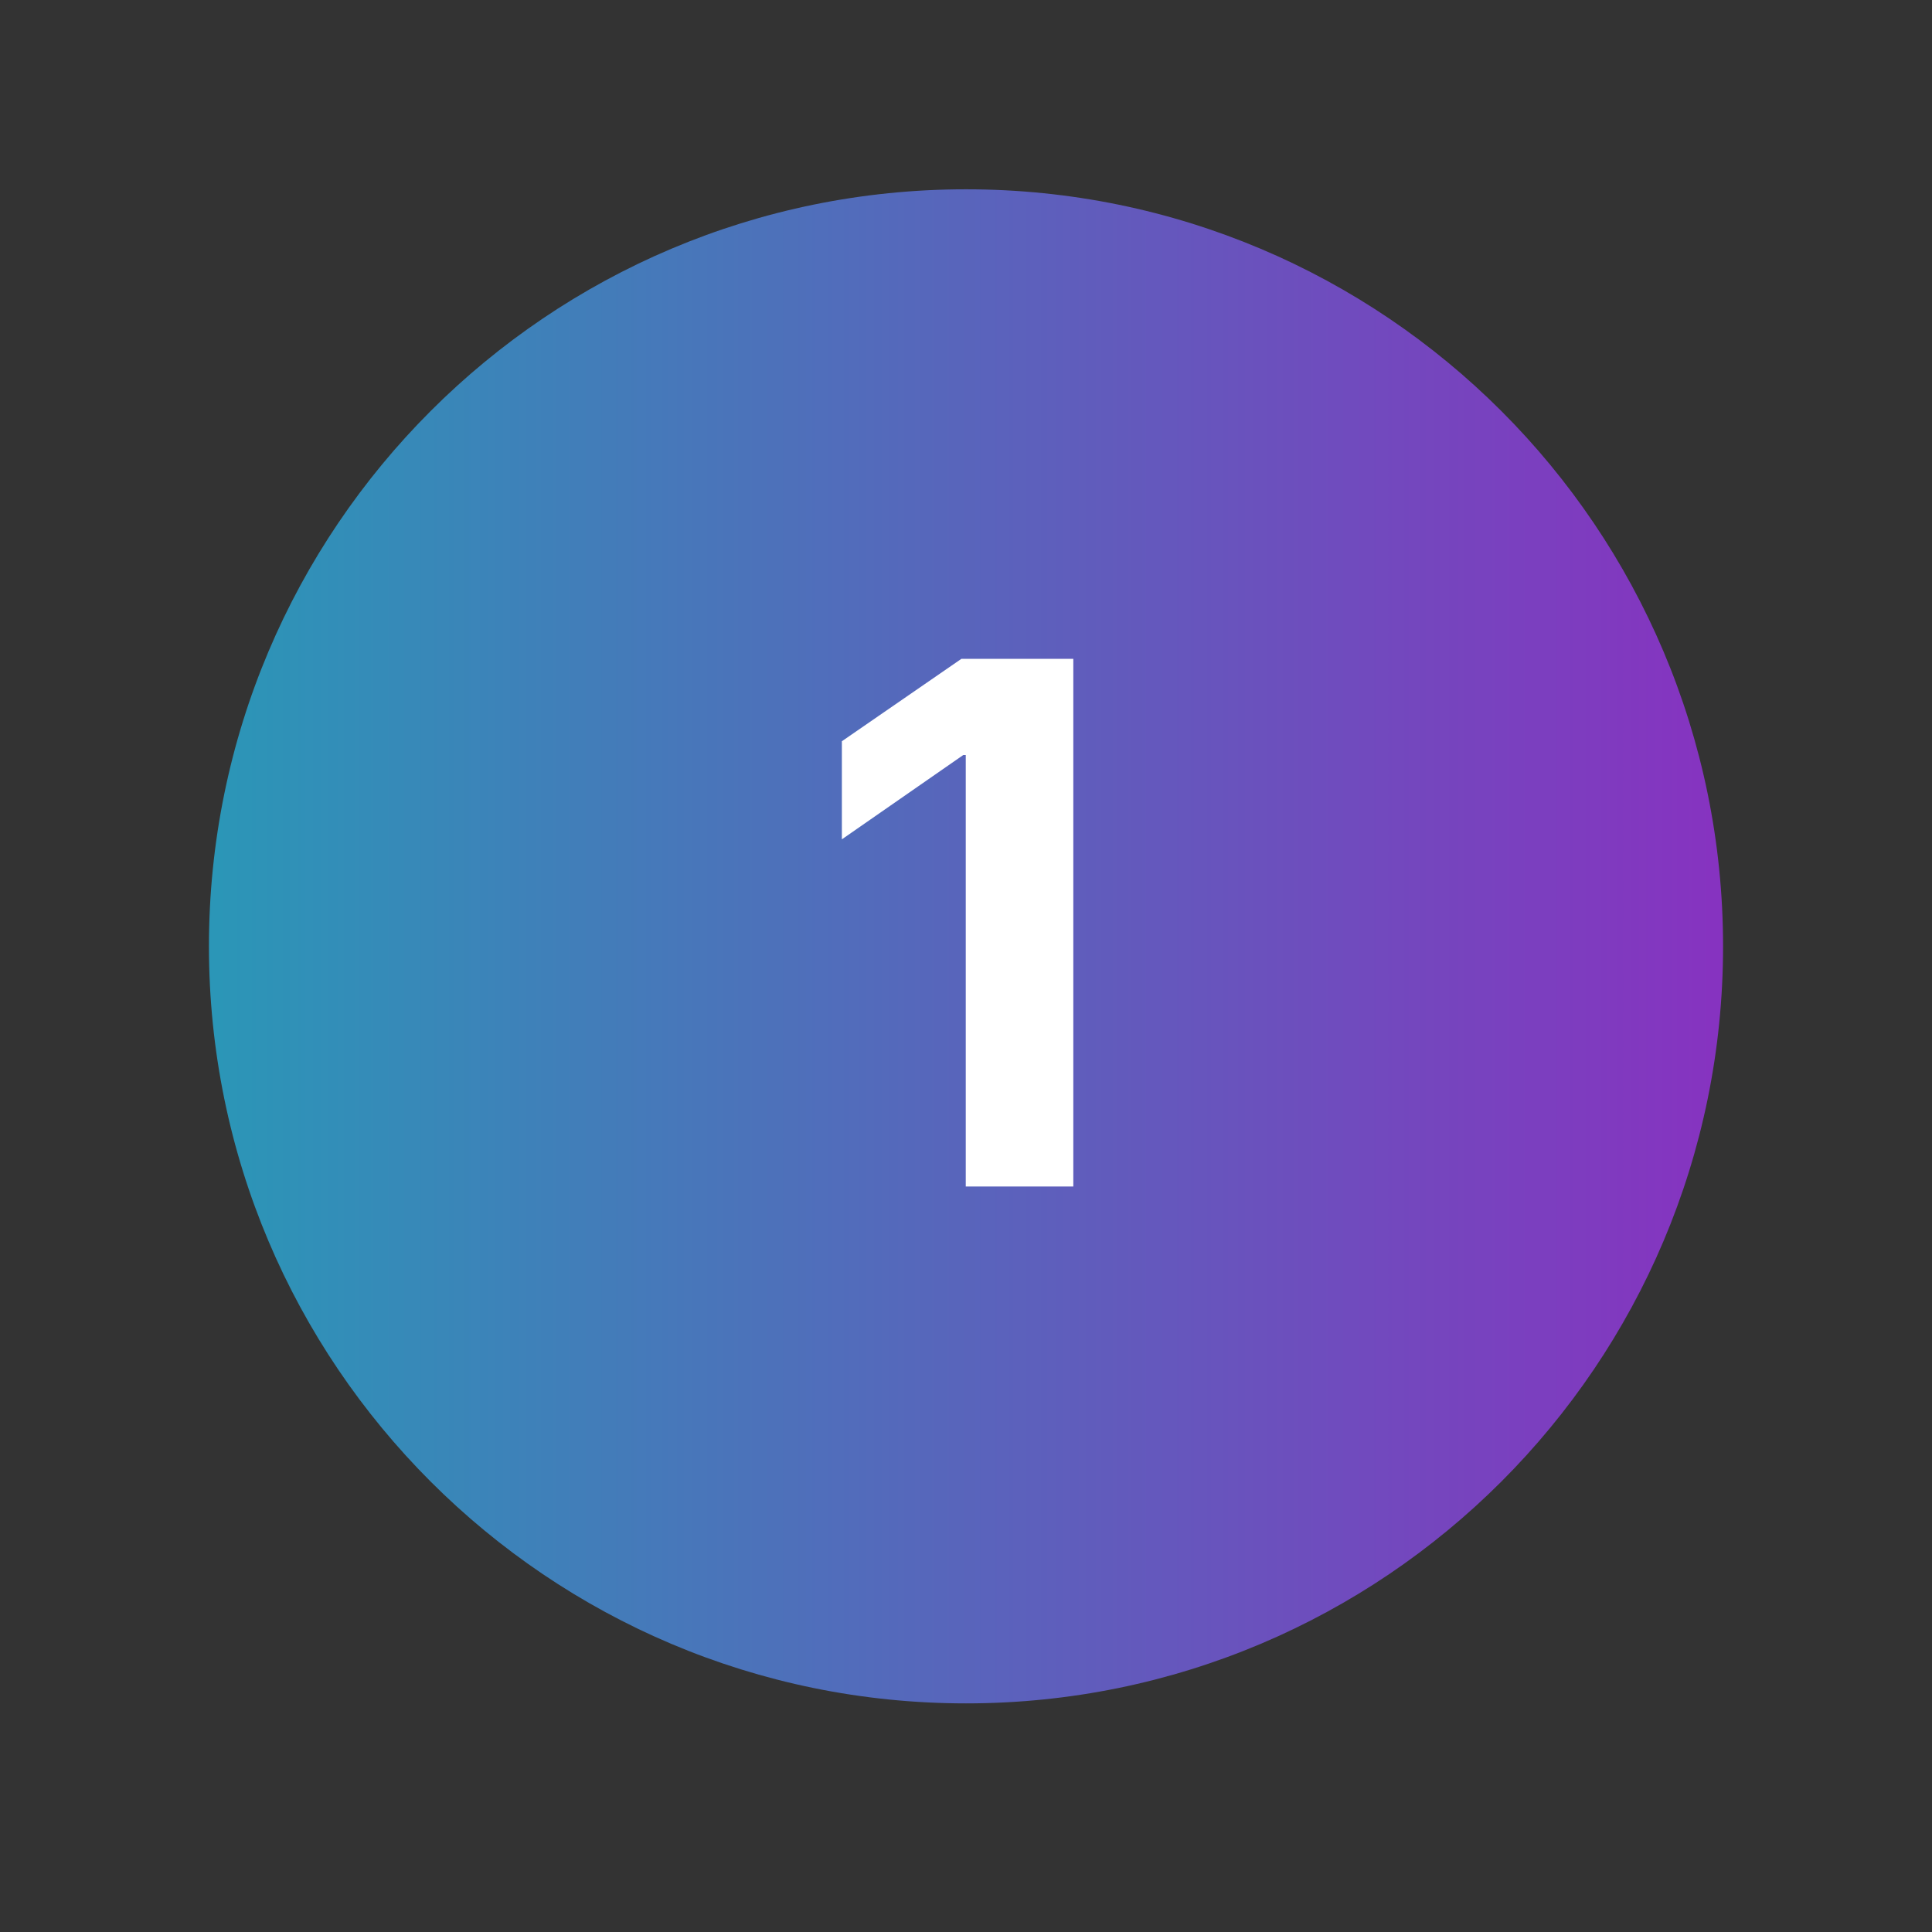 <?xml version="1.0" encoding="UTF-8" standalone="no"?>
<svg xmlns="http://www.w3.org/2000/svg" xmlns:xlink="http://www.w3.org/1999/xlink" width="64" zoomAndPan="magnify" viewBox="0 0 48 48" height="64" preserveAspectRatio="xMidYMid meet" version="1.0"><rect x="0" y="0" width="48" height="48" fill="#333333" stroke="none"/><defs><g/><clipPath id="123c8704bd"><path d="M 5.191 4.703 L 42.809 4.703 L 42.809 42.32 L 5.191 42.32 Z M 5.191 4.703 " clip-rule="nonzero"/></clipPath><clipPath id="a99c7f190b"><path d="M 24 4.703 C 13.613 4.703 5.191 13.121 5.191 23.512 C 5.191 33.898 13.613 42.32 24 42.32 C 34.387 42.32 42.809 33.898 42.809 23.512 C 42.809 13.121 34.387 4.703 24 4.703 Z M 24 4.703 " clip-rule="nonzero"/></clipPath><clipPath id="a9989de9f7"><path d="M 0.191 0.703 L 37.809 0.703 L 37.809 38.32 L 0.191 38.32 Z M 0.191 0.703 " clip-rule="nonzero"/></clipPath><clipPath id="575406d339"><path d="M 19 0.703 C 8.613 0.703 0.191 9.121 0.191 19.512 C 0.191 29.898 8.613 38.32 19 38.32 C 29.387 38.32 37.809 29.898 37.809 19.512 C 37.809 9.121 29.387 0.703 19 0.703 Z M 19 0.703 " clip-rule="nonzero"/></clipPath><linearGradient x1="0" gradientTransform="matrix(0.147, 0, 0, 0.147, 0.192, 0.702)" y1="128" x2="256" gradientUnits="userSpaceOnUse" y2="128" id="7877ab0f72"><stop stop-opacity="1" stop-color="rgb(16.859%, 58.82%, 71.759%)" offset="0"/><stop stop-opacity="1" stop-color="rgb(17%, 58.665%, 71.773%)" offset="0.008"/><stop stop-opacity="1" stop-color="rgb(17.282%, 58.359%, 71.8%)" offset="0.016"/><stop stop-opacity="1" stop-color="rgb(17.563%, 58.054%, 71.828%)" offset="0.023"/><stop stop-opacity="1" stop-color="rgb(17.845%, 57.747%, 71.855%)" offset="0.031"/><stop stop-opacity="1" stop-color="rgb(18.127%, 57.44%, 71.883%)" offset="0.039"/><stop stop-opacity="1" stop-color="rgb(18.41%, 57.133%, 71.912%)" offset="0.047"/><stop stop-opacity="1" stop-color="rgb(18.69%, 56.827%, 71.939%)" offset="0.055"/><stop stop-opacity="1" stop-color="rgb(18.973%, 56.522%, 71.967%)" offset="0.062"/><stop stop-opacity="1" stop-color="rgb(19.255%, 56.215%, 71.994%)" offset="0.07"/><stop stop-opacity="1" stop-color="rgb(19.536%, 55.908%, 72.021%)" offset="0.078"/><stop stop-opacity="1" stop-color="rgb(19.818%, 55.602%, 72.049%)" offset="0.086"/><stop stop-opacity="1" stop-color="rgb(20.1%, 55.296%, 72.076%)" offset="0.094"/><stop stop-opacity="1" stop-color="rgb(20.383%, 54.99%, 72.104%)" offset="0.102"/><stop stop-opacity="1" stop-color="rgb(20.663%, 54.683%, 72.131%)" offset="0.109"/><stop stop-opacity="1" stop-color="rgb(20.946%, 54.376%, 72.159%)" offset="0.117"/><stop stop-opacity="1" stop-color="rgb(21.228%, 54.071%, 72.186%)" offset="0.125"/><stop stop-opacity="1" stop-color="rgb(21.51%, 53.764%, 72.214%)" offset="0.133"/><stop stop-opacity="1" stop-color="rgb(21.791%, 53.458%, 72.241%)" offset="0.141"/><stop stop-opacity="1" stop-color="rgb(22.073%, 53.151%, 72.269%)" offset="0.148"/><stop stop-opacity="1" stop-color="rgb(22.356%, 52.846%, 72.298%)" offset="0.156"/><stop stop-opacity="1" stop-color="rgb(22.636%, 52.539%, 72.325%)" offset="0.164"/><stop stop-opacity="1" stop-color="rgb(22.919%, 52.232%, 72.353%)" offset="0.172"/><stop stop-opacity="1" stop-color="rgb(23.201%, 51.926%, 72.38%)" offset="0.18"/><stop stop-opacity="1" stop-color="rgb(23.483%, 51.62%, 72.408%)" offset="0.188"/><stop stop-opacity="1" stop-color="rgb(23.764%, 51.314%, 72.435%)" offset="0.195"/><stop stop-opacity="1" stop-color="rgb(24.046%, 51.007%, 72.462%)" offset="0.203"/><stop stop-opacity="1" stop-color="rgb(24.329%, 50.7%, 72.49%)" offset="0.211"/><stop stop-opacity="1" stop-color="rgb(24.611%, 50.395%, 72.517%)" offset="0.219"/><stop stop-opacity="1" stop-color="rgb(24.892%, 50.089%, 72.545%)" offset="0.227"/><stop stop-opacity="1" stop-color="rgb(25.174%, 49.782%, 72.572%)" offset="0.234"/><stop stop-opacity="1" stop-color="rgb(25.456%, 49.475%, 72.6%)" offset="0.242"/><stop stop-opacity="1" stop-color="rgb(25.737%, 49.17%, 72.627%)" offset="0.25"/><stop stop-opacity="1" stop-color="rgb(26.019%, 48.863%, 72.655%)" offset="0.258"/><stop stop-opacity="1" stop-color="rgb(26.302%, 48.557%, 72.684%)" offset="0.266"/><stop stop-opacity="1" stop-color="rgb(26.584%, 48.25%, 72.711%)" offset="0.273"/><stop stop-opacity="1" stop-color="rgb(26.865%, 47.945%, 72.739%)" offset="0.281"/><stop stop-opacity="1" stop-color="rgb(27.147%, 47.638%, 72.766%)" offset="0.289"/><stop stop-opacity="1" stop-color="rgb(27.429%, 47.331%, 72.794%)" offset="0.297"/><stop stop-opacity="1" stop-color="rgb(27.711%, 47.025%, 72.821%)" offset="0.305"/><stop stop-opacity="1" stop-color="rgb(27.992%, 46.719%, 72.849%)" offset="0.312"/><stop stop-opacity="1" stop-color="rgb(28.275%, 46.413%, 72.876%)" offset="0.32"/><stop stop-opacity="1" stop-color="rgb(28.557%, 46.106%, 72.903%)" offset="0.328"/><stop stop-opacity="1" stop-color="rgb(28.839%, 45.799%, 72.931%)" offset="0.336"/><stop stop-opacity="1" stop-color="rgb(29.12%, 45.494%, 72.958%)" offset="0.344"/><stop stop-opacity="1" stop-color="rgb(29.402%, 45.187%, 72.986%)" offset="0.352"/><stop stop-opacity="1" stop-color="rgb(29.684%, 44.881%, 73.013%)" offset="0.359"/><stop stop-opacity="1" stop-color="rgb(29.965%, 44.574%, 73.042%)" offset="0.367"/><stop stop-opacity="1" stop-color="rgb(30.247%, 44.269%, 73.07%)" offset="0.375"/><stop stop-opacity="1" stop-color="rgb(30.53%, 43.962%, 73.097%)" offset="0.383"/><stop stop-opacity="1" stop-color="rgb(30.812%, 43.655%, 73.125%)" offset="0.391"/><stop stop-opacity="1" stop-color="rgb(31.093%, 43.349%, 73.152%)" offset="0.398"/><stop stop-opacity="1" stop-color="rgb(31.375%, 43.044%, 73.18%)" offset="0.406"/><stop stop-opacity="1" stop-color="rgb(31.657%, 42.737%, 73.207%)" offset="0.414"/><stop stop-opacity="1" stop-color="rgb(31.94%, 42.43%, 73.235%)" offset="0.422"/><stop stop-opacity="1" stop-color="rgb(32.22%, 42.123%, 73.262%)" offset="0.43"/><stop stop-opacity="1" stop-color="rgb(32.503%, 41.817%, 73.289%)" offset="0.438"/><stop stop-opacity="1" stop-color="rgb(32.785%, 41.512%, 73.317%)" offset="0.445"/><stop stop-opacity="1" stop-color="rgb(33.066%, 41.205%, 73.344%)" offset="0.453"/><stop stop-opacity="1" stop-color="rgb(33.348%, 40.898%, 73.372%)" offset="0.461"/><stop stop-opacity="1" stop-color="rgb(33.63%, 40.591%, 73.399%)" offset="0.469"/><stop stop-opacity="1" stop-color="rgb(33.913%, 40.286%, 73.428%)" offset="0.477"/><stop stop-opacity="1" stop-color="rgb(34.193%, 39.98%, 73.456%)" offset="0.484"/><stop stop-opacity="1" stop-color="rgb(34.476%, 39.673%, 73.483%)" offset="0.492"/><stop stop-opacity="1" stop-color="rgb(34.758%, 39.366%, 73.511%)" offset="0.5"/><stop stop-opacity="1" stop-color="rgb(35.04%, 39.061%, 73.538%)" offset="0.508"/><stop stop-opacity="1" stop-color="rgb(35.321%, 38.754%, 73.566%)" offset="0.516"/><stop stop-opacity="1" stop-color="rgb(35.603%, 38.448%, 73.593%)" offset="0.523"/><stop stop-opacity="1" stop-color="rgb(35.886%, 38.141%, 73.621%)" offset="0.531"/><stop stop-opacity="1" stop-color="rgb(36.166%, 37.836%, 73.648%)" offset="0.539"/><stop stop-opacity="1" stop-color="rgb(36.449%, 37.529%, 73.676%)" offset="0.547"/><stop stop-opacity="1" stop-color="rgb(36.731%, 37.222%, 73.703%)" offset="0.555"/><stop stop-opacity="1" stop-color="rgb(37.013%, 36.916%, 73.73%)" offset="0.562"/><stop stop-opacity="1" stop-color="rgb(37.294%, 36.61%, 73.758%)" offset="0.57"/><stop stop-opacity="1" stop-color="rgb(37.576%, 36.304%, 73.787%)" offset="0.578"/><stop stop-opacity="1" stop-color="rgb(37.859%, 35.997%, 73.814%)" offset="0.586"/><stop stop-opacity="1" stop-color="rgb(38.141%, 35.69%, 73.842%)" offset="0.594"/><stop stop-opacity="1" stop-color="rgb(38.422%, 35.385%, 73.869%)" offset="0.602"/><stop stop-opacity="1" stop-color="rgb(38.704%, 35.078%, 73.897%)" offset="0.609"/><stop stop-opacity="1" stop-color="rgb(38.986%, 34.772%, 73.924%)" offset="0.617"/><stop stop-opacity="1" stop-color="rgb(39.268%, 34.465%, 73.952%)" offset="0.625"/><stop stop-opacity="1" stop-color="rgb(39.549%, 34.16%, 73.979%)" offset="0.633"/><stop stop-opacity="1" stop-color="rgb(39.832%, 33.853%, 74.007%)" offset="0.641"/><stop stop-opacity="1" stop-color="rgb(40.114%, 33.546%, 74.034%)" offset="0.648"/><stop stop-opacity="1" stop-color="rgb(40.395%, 33.24%, 74.062%)" offset="0.656"/><stop stop-opacity="1" stop-color="rgb(40.677%, 32.935%, 74.089%)" offset="0.664"/><stop stop-opacity="1" stop-color="rgb(40.959%, 32.628%, 74.117%)" offset="0.672"/><stop stop-opacity="1" stop-color="rgb(41.241%, 32.321%, 74.144%)" offset="0.68"/><stop stop-opacity="1" stop-color="rgb(41.522%, 32.014%, 74.173%)" offset="0.688"/><stop stop-opacity="1" stop-color="rgb(41.805%, 31.709%, 74.2%)" offset="0.695"/><stop stop-opacity="1" stop-color="rgb(42.087%, 31.403%, 74.228%)" offset="0.703"/><stop stop-opacity="1" stop-color="rgb(42.369%, 31.096%, 74.255%)" offset="0.711"/><stop stop-opacity="1" stop-color="rgb(42.65%, 30.789%, 74.283%)" offset="0.719"/><stop stop-opacity="1" stop-color="rgb(42.932%, 30.484%, 74.31%)" offset="0.727"/><stop stop-opacity="1" stop-color="rgb(43.214%, 30.177%, 74.338%)" offset="0.734"/><stop stop-opacity="1" stop-color="rgb(43.495%, 29.871%, 74.365%)" offset="0.742"/><stop stop-opacity="1" stop-color="rgb(43.777%, 29.564%, 74.393%)" offset="0.75"/><stop stop-opacity="1" stop-color="rgb(44.06%, 29.259%, 74.42%)" offset="0.758"/><stop stop-opacity="1" stop-color="rgb(44.342%, 28.952%, 74.448%)" offset="0.766"/><stop stop-opacity="1" stop-color="rgb(44.623%, 28.645%, 74.475%)" offset="0.773"/><stop stop-opacity="1" stop-color="rgb(44.905%, 28.339%, 74.503%)" offset="0.781"/><stop stop-opacity="1" stop-color="rgb(45.187%, 28.033%, 74.53%)" offset="0.789"/><stop stop-opacity="1" stop-color="rgb(45.47%, 27.727%, 74.559%)" offset="0.797"/><stop stop-opacity="1" stop-color="rgb(45.75%, 27.42%, 74.586%)" offset="0.805"/><stop stop-opacity="1" stop-color="rgb(46.033%, 27.113%, 74.614%)" offset="0.812"/><stop stop-opacity="1" stop-color="rgb(46.315%, 26.807%, 74.641%)" offset="0.82"/><stop stop-opacity="1" stop-color="rgb(46.596%, 26.501%, 74.669%)" offset="0.828"/><stop stop-opacity="1" stop-color="rgb(46.878%, 26.195%, 74.696%)" offset="0.836"/><stop stop-opacity="1" stop-color="rgb(47.16%, 25.888%, 74.724%)" offset="0.844"/><stop stop-opacity="1" stop-color="rgb(47.443%, 25.581%, 74.751%)" offset="0.852"/><stop stop-opacity="1" stop-color="rgb(47.723%, 25.276%, 74.779%)" offset="0.859"/><stop stop-opacity="1" stop-color="rgb(48.006%, 24.969%, 74.806%)" offset="0.867"/><stop stop-opacity="1" stop-color="rgb(48.288%, 24.663%, 74.834%)" offset="0.875"/><stop stop-opacity="1" stop-color="rgb(48.57%, 24.356%, 74.861%)" offset="0.883"/><stop stop-opacity="1" stop-color="rgb(48.851%, 24.051%, 74.889%)" offset="0.891"/><stop stop-opacity="1" stop-color="rgb(49.133%, 23.744%, 74.918%)" offset="0.898"/><stop stop-opacity="1" stop-color="rgb(49.416%, 23.438%, 74.945%)" offset="0.906"/><stop stop-opacity="1" stop-color="rgb(49.698%, 23.131%, 74.973%)" offset="0.914"/><stop stop-opacity="1" stop-color="rgb(49.979%, 22.826%, 75%)" offset="0.922"/><stop stop-opacity="1" stop-color="rgb(50.261%, 22.519%, 75.027%)" offset="0.93"/><stop stop-opacity="1" stop-color="rgb(50.543%, 22.212%, 75.055%)" offset="0.938"/><stop stop-opacity="1" stop-color="rgb(50.824%, 21.906%, 75.082%)" offset="0.945"/><stop stop-opacity="1" stop-color="rgb(51.106%, 21.6%, 75.11%)" offset="0.953"/><stop stop-opacity="1" stop-color="rgb(51.389%, 21.294%, 75.137%)" offset="0.961"/><stop stop-opacity="1" stop-color="rgb(51.671%, 20.987%, 75.165%)" offset="0.969"/><stop stop-opacity="1" stop-color="rgb(51.952%, 20.68%, 75.192%)" offset="0.977"/><stop stop-opacity="1" stop-color="rgb(52.234%, 20.375%, 75.22%)" offset="0.984"/><stop stop-opacity="1" stop-color="rgb(52.516%, 20.068%, 75.247%)" offset="0.992"/><stop stop-opacity="1" stop-color="rgb(52.798%, 19.762%, 75.275%)" offset="1"/></linearGradient><clipPath id="9dbd1ae7b7"><rect x="0" width="38" y="0" height="39"/></clipPath><clipPath id="771a282c73"><path d="M 0.004 4 L 7 4 L 7 18 L 0.004 18 Z M 0.004 4 " clip-rule="nonzero"/></clipPath><clipPath id="ee1cd1a872"><rect x="0" width="8" y="0" height="23"/></clipPath></defs><g clip-path="url(#123c8704bd)"><g clip-path="url(#a99c7f190b)"><g transform="matrix(1, 0, 0, 1, 5, 4)"><g clip-path="url(#9dbd1ae7b7)"><g clip-path="url(#a9989de9f7)"><g clip-path="url(#575406d339)"><path fill="url(#7877ab0f72)" d="M 0.191 0.703 L 0.191 38.32 L 37.809 38.32 L 37.809 0.703 Z M 0.191 0.703 " fill-rule="nonzero"/></g></g></g></g></g></g><g transform="matrix(1, 0, 0, 1, 20, 12)"><g clip-path="url(#ee1cd1a872)"><g clip-path="url(#771a282c73)"><g fill="#ffffff" fill-opacity="1"><g transform="translate(0.197, 17.478)"><g><path d="M 6.469 -13.109 L 6.469 0 L 3.797 0 L 3.797 -10.719 L 3.734 -10.719 L 0.719 -8.625 L 0.719 -11.062 L 3.688 -13.109 Z M 6.469 -13.109 "/></g></g></g></g></g></g></svg>